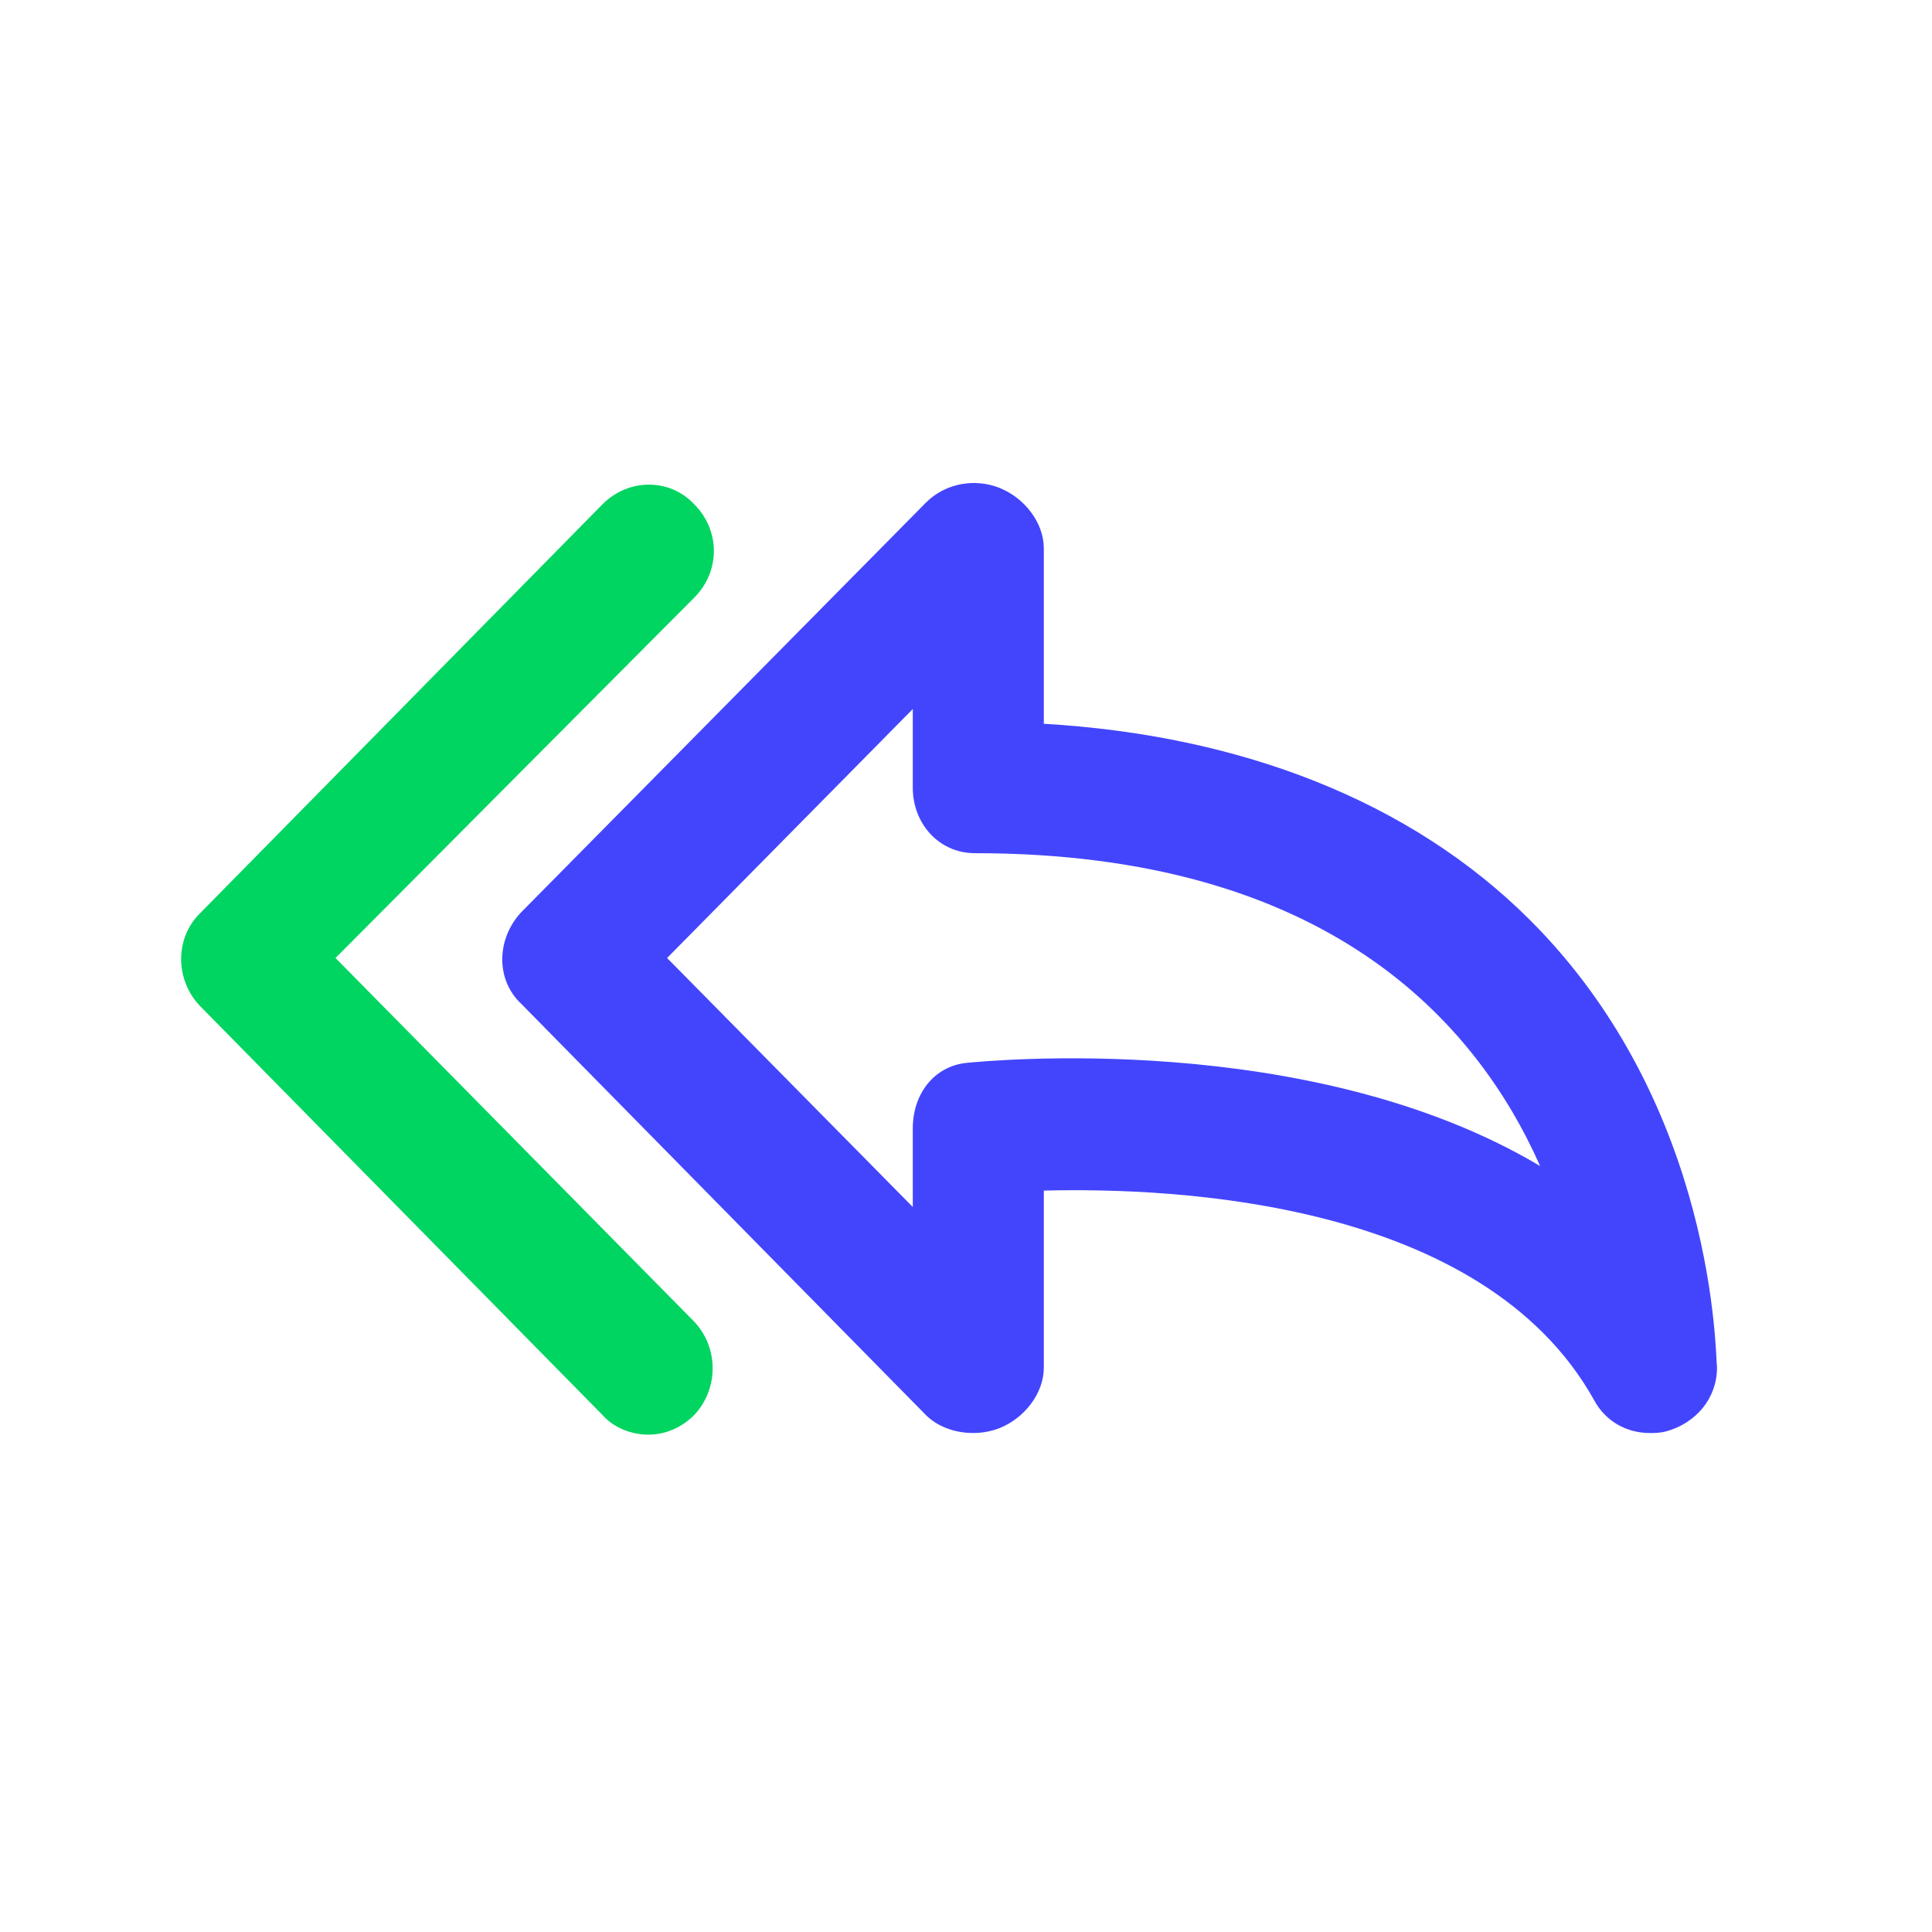 <svg width="64" height="64" viewBox="0 0 64 64" fill="none" xmlns="http://www.w3.org/2000/svg">
<path d="M50.693 30.487C46.732 26.526 41.089 24.356 34.578 23.976V18.17C34.578 17.302 33.926 16.488 33.112 16.163C32.298 15.837 31.322 16 30.671 16.651L17.269 30.216C16.455 31.084 16.401 32.441 17.269 33.255L30.616 46.819C31.213 47.471 32.298 47.633 33.112 47.308C33.926 46.982 34.578 46.168 34.578 45.3V39.44C38.918 39.332 49.119 39.766 52.809 46.385C53.188 47.091 53.894 47.471 54.654 47.471C54.816 47.471 54.979 47.471 55.196 47.416C56.173 47.145 56.878 46.331 56.878 45.3C56.824 44.975 56.878 36.673 50.693 30.487ZM32.027 35.208C30.942 35.316 30.237 36.239 30.237 37.378V39.983L22.098 31.735L30.237 23.488V26.092C30.237 27.286 31.105 28.263 32.298 28.263C43.964 28.263 48.902 33.851 51.018 38.626C43.367 34.069 32.624 35.154 32.027 35.208Z" fill="#4345FD"/>
<path d="M22.997 46.874C23.811 46.005 23.811 44.649 22.997 43.781L11.114 31.735L22.997 19.798C23.865 18.93 23.865 17.573 22.997 16.705C22.183 15.837 20.826 15.837 19.958 16.705L6.61 30.27C5.797 31.084 5.797 32.441 6.61 33.309L19.958 46.874C20.338 47.308 20.935 47.525 21.478 47.525C22.02 47.525 22.563 47.308 22.997 46.874Z" fill="#00D561"/>
</svg>
